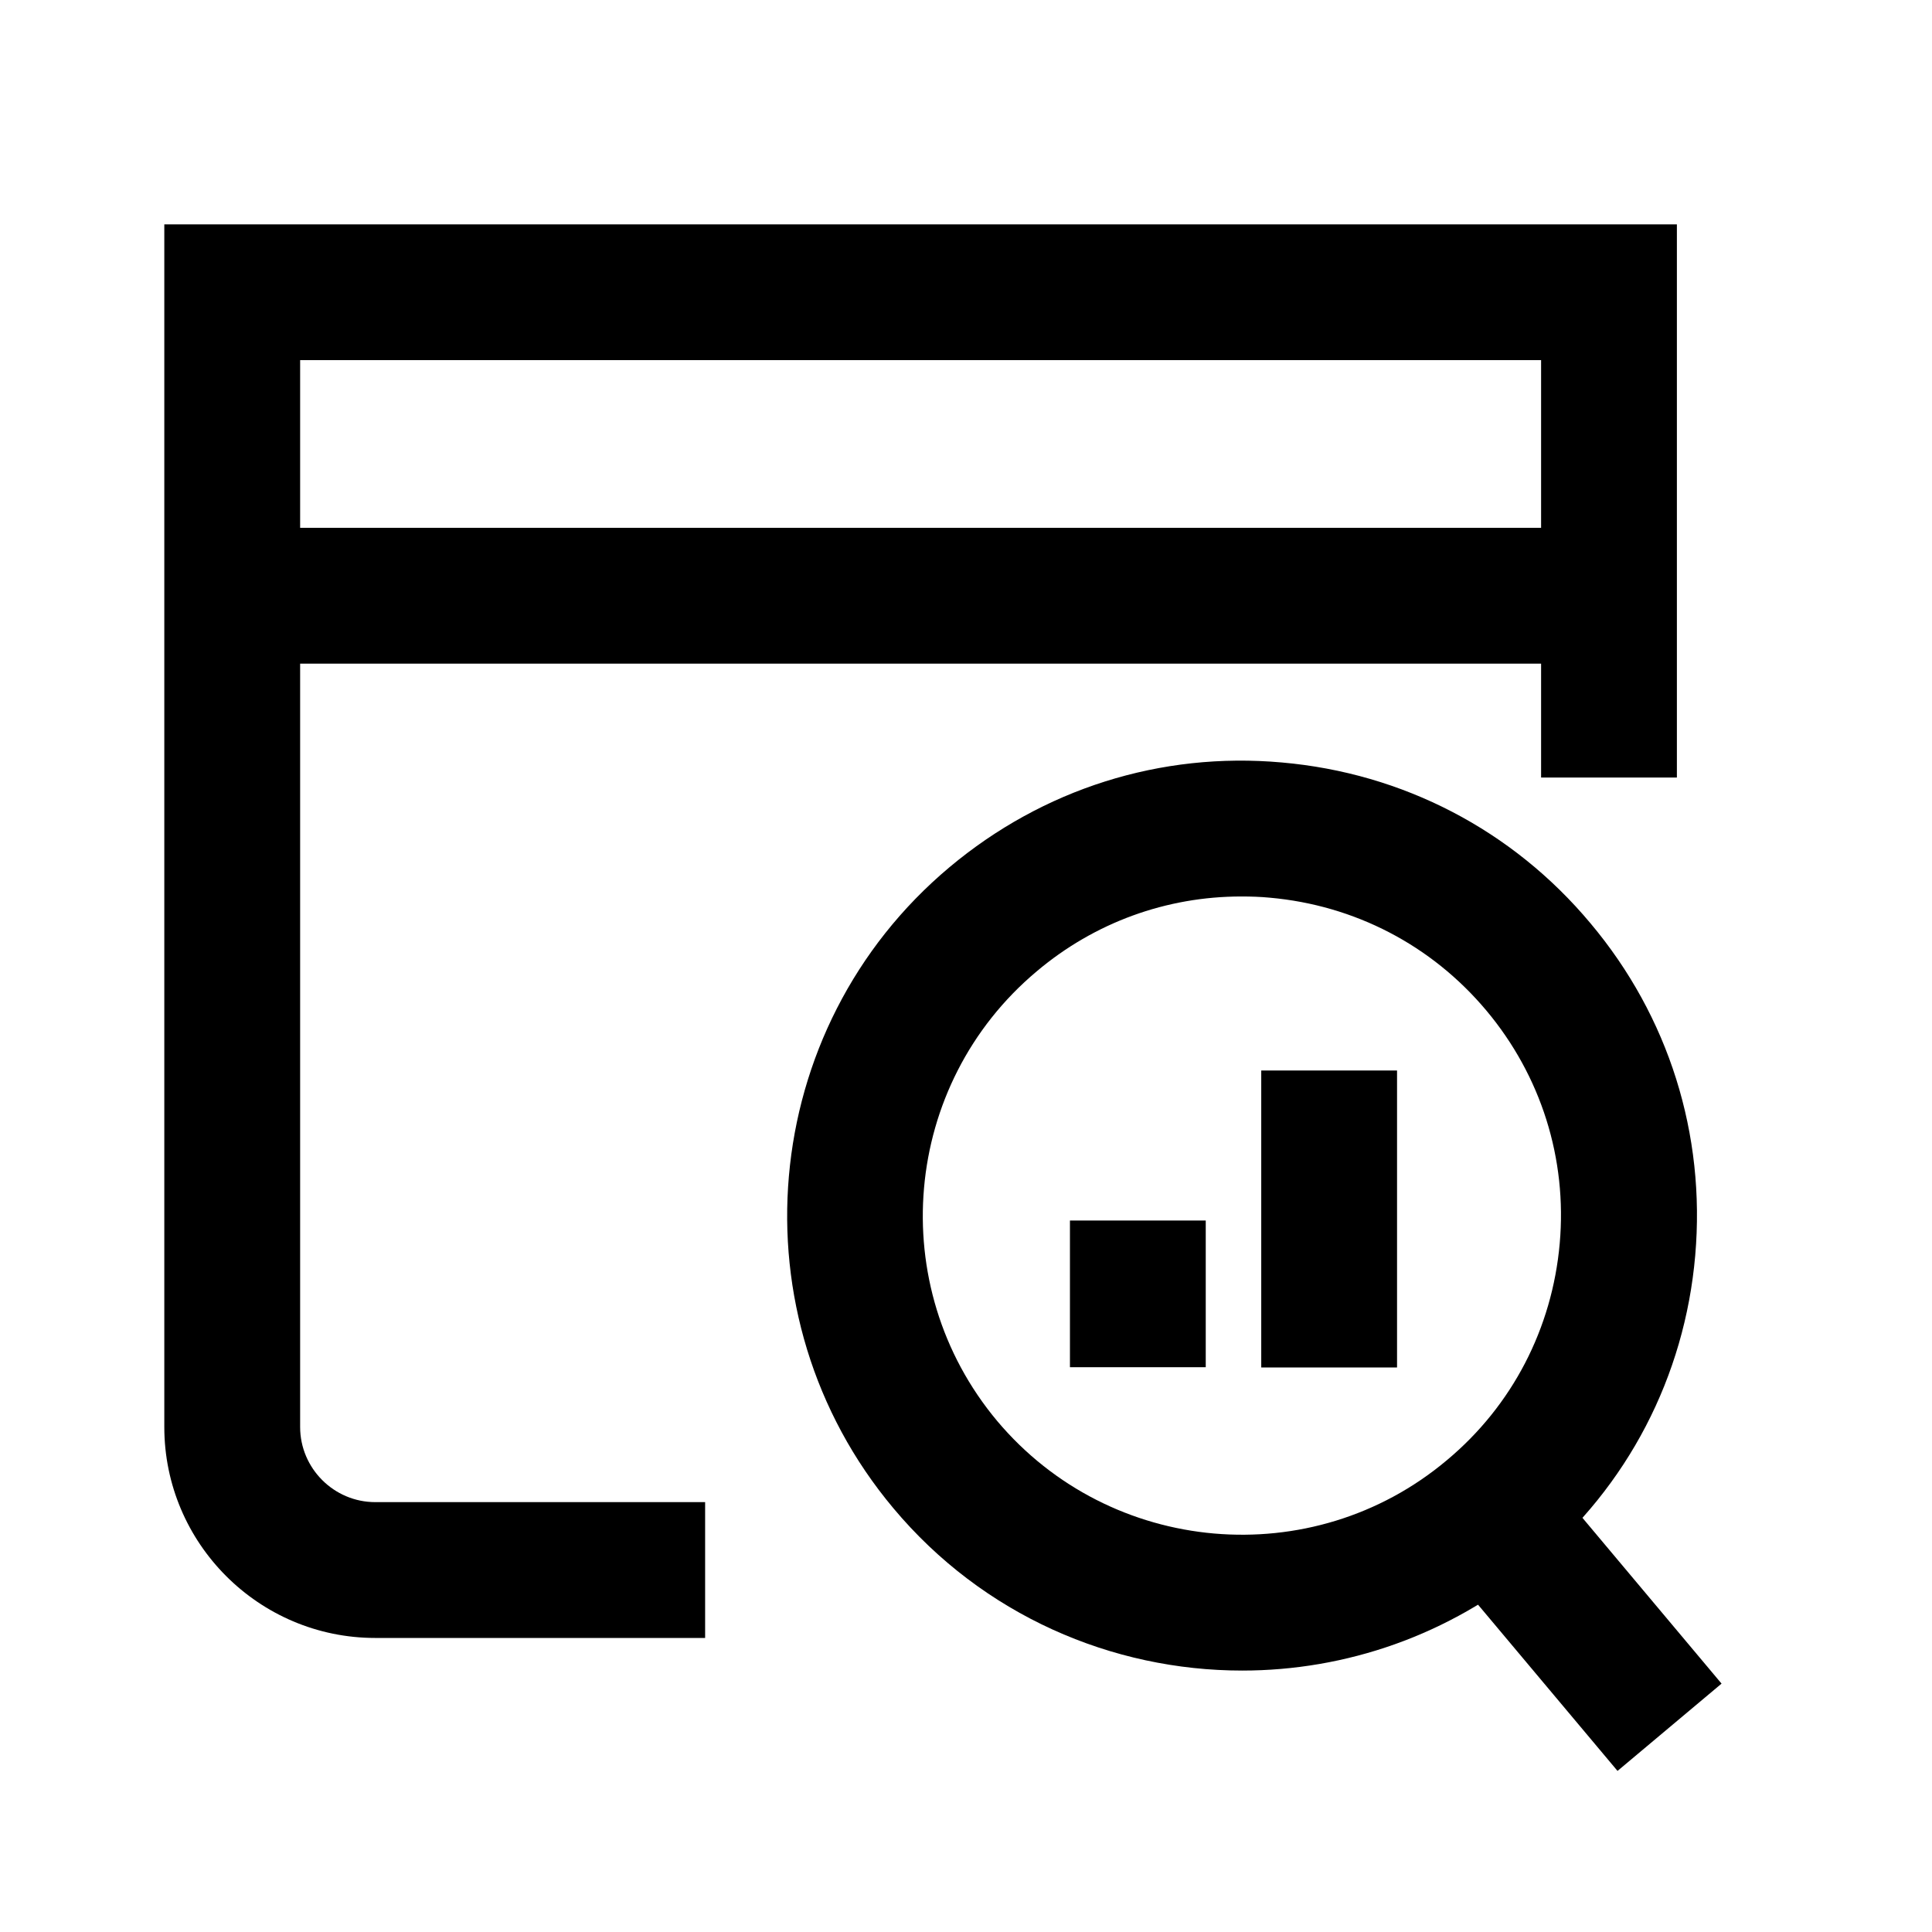 <svg width="66" height="66" viewBox="0 0 66 66" fill="none" xmlns="http://www.w3.org/2000/svg">
<mask id="mask0_13960_10728" style="mask-type:luminance" maskUnits="userSpaceOnUse" x="1" y="1" width="64" height="64">
<path d="M64.203 1.5H1.203V64.5H64.203V1.5Z" fill="white"/>
</mask>
<g mask="url(#mask0_13960_10728)">
<path d="M24.088 55.955H12.82C8.84 55.955 5.613 52.717 5.613 48.748V7.664H57.285V26.562H52.646V12.303H10.253V48.748C10.253 50.16 11.407 51.315 12.82 51.315H24.088V55.955Z" fill="black"/>
<path d="M54.963 18.031H7.508V22.671H54.963V18.031Z" fill="black"/>
<path d="M42.437 57.069C37.993 57.069 33.581 55.182 30.519 51.523C25.013 44.955 25.869 35.13 32.436 29.625C35.622 26.955 39.643 25.676 43.787 26.047C47.921 26.408 51.674 28.357 54.334 31.542C57.004 34.718 58.272 38.749 57.911 42.893C57.551 47.028 55.602 50.78 52.416 53.44C49.509 55.873 45.962 57.069 42.437 57.069ZM42.406 30.625C39.849 30.625 37.395 31.512 35.416 33.182C30.807 37.048 30.209 43.935 34.065 48.543C37.931 53.141 44.828 53.749 49.427 49.883C51.664 48.017 53.025 45.378 53.282 42.481C53.54 39.584 52.643 36.749 50.777 34.522C48.901 32.285 46.272 30.924 43.375 30.666C43.055 30.635 42.725 30.625 42.406 30.625Z" fill="black"/>
<path d="M52.343 49.807L48.789 52.789L55.257 60.497L58.811 57.515L52.343 49.807Z" fill="black"/>
<path d="M41.19 41.695H36.551V46.706H41.19V41.695Z" fill="black"/>
<path d="M47.725 36.57H43.086V46.715H47.725V36.57Z" fill="black"/>
</g>
</svg>
